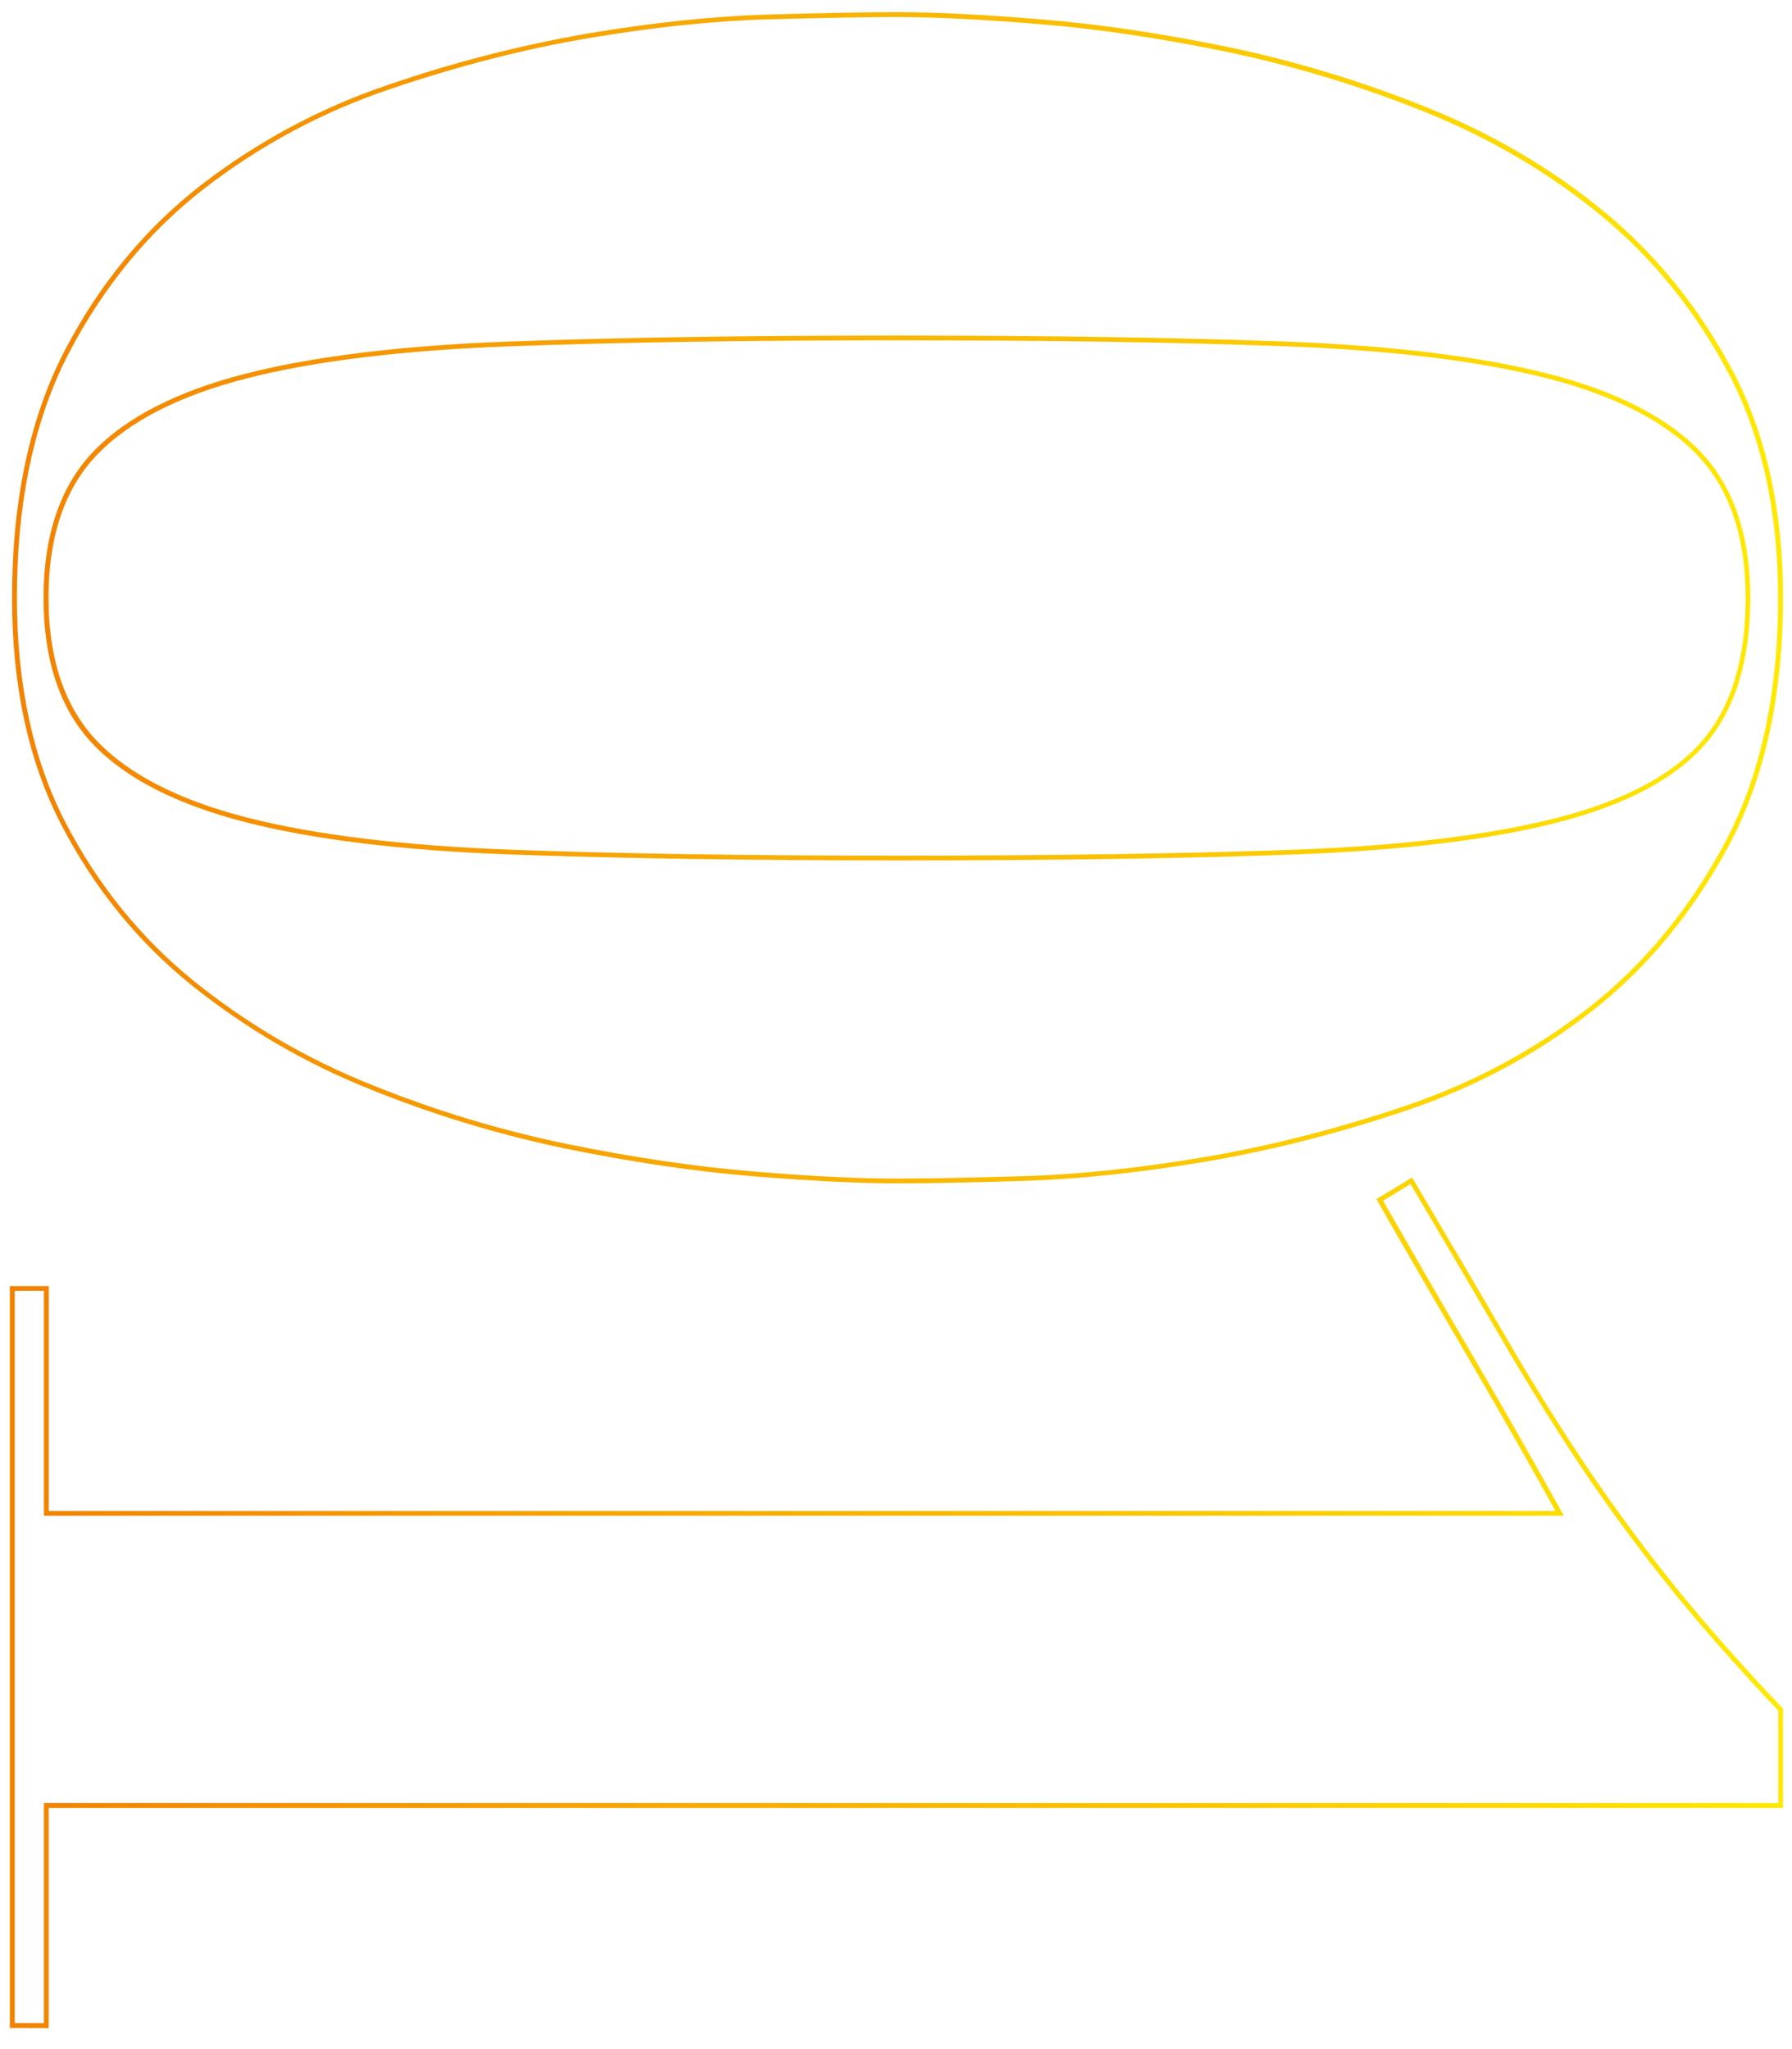 <?xml version="1.0" encoding="utf-8"?>
<!-- Generator: Adobe Illustrator 26.0.2, SVG Export Plug-In . SVG Version: 6.00 Build 0)  -->
<svg version="1.1" id="レイヤー_1" xmlns="http://www.w3.org/2000/svg" xmlns:xlink="http://www.w3.org/1999/xlink" x="0px"
	 y="0px" viewBox="0 0 1473.7 1685.6" style="enable-background:new 0 0 1473.7 1685.6;" xml:space="preserve">
<style type="text/css">
	.st0{fill:url(#SVGID_1_);}
	.st1{fill:url(#SVGID_00000166662211672380310960000008324048835840464305_);}
</style>
<linearGradient id="SVGID_1_" gradientUnits="userSpaceOnUse" x1="942.229" y1="982.109" x2="942.229" y2="-474.291" gradientTransform="matrix(-6.123234e-17 1 1 6.123234e-17 484.191 -450.579)">
	<stop  offset="0" style="stop-color:#FFE900"/>
	<stop  offset="1" style="stop-color:#F38200"/>
</linearGradient>
<path class="st0" d="M9.9,491.8c0-79.9,14.6-148.3,43.3-203.4s66.6-100.9,112.3-136.3c46-35.5,97.5-63.2,152.5-81.9
	c53.5-18.5,108.3-32.6,164-42.4c53.4-9.1,103.6-14.4,149.3-15.8c45-1.3,80.6-2,105.9-2c31.5,0,71.4,2,118.8,5.9l0,0
	c47.5,3.9,99,11.5,153.1,22.6c55.7,11.6,110.2,28.1,163,49.3c54.2,21.6,103.5,50.5,146.5,85.8s78.9,79.6,106.3,131.3
	s41.4,114.6,41.4,186.7c0,79.9-14.9,148.3-44.3,203.4s-67.2,100.9-112.3,136.3c-45.1,35.4-96.4,62.9-152.5,81.9
	s-112,33.2-165.9,42.3c-54.1,9.1-104.3,14.4-149.2,15.8s-80.2,2-104.9,2c-31.2,0-71.1-2-118.7-5.9s-99.2-11.6-153.1-22.6
	c-55.4-11.5-109.7-28-162.1-49.3c-52.8-21.2-102.2-50.1-146.5-85.8C113,774.3,77.2,730.1,50.4,678.3C23.5,626.7,9.9,563.9,9.9,491.8
	z M1462.3,491.8c0-71.4-13.8-133.6-40.9-184.9s-62.6-95.1-105.3-130.1c-42.7-35-91.7-63.7-145.5-85.2
	c-52.6-21.1-106.9-37.5-162.4-49.1c-54-11.1-105.3-18.7-152.6-22.6l0,0C808.4,16,768.5,14,737.2,14c-25.3,0-60.9,0.7-105.8,1.9
	c-45.4,1.3-95.5,6.6-148.7,15.7S374.6,54.9,319.3,73.8c-54.6,18.5-105.7,46-151.3,81.3c-45.3,35-82.7,80.4-111.2,135
	S13.9,412.4,13.9,491.7c0,71.4,13.4,133.6,40,184.9s62,95,105.3,130.1c44,35.5,93,64.2,145.5,85.2c52.2,21.2,106.2,37.6,161.4,49
	c53.8,11,105.1,18.6,152.7,22.6s87.4,5.9,118.4,5.9c24.7,0,60-0.7,104.8-2s94.8-6.6,148.7-15.7c53.7-9.1,109.4-23.3,165.3-42.2
	c55.7-18.9,106.6-46.2,151.3-81.3c44.7-35.1,82.1-80.5,111.2-135C1447.5,638.9,1462.3,571,1462.3,491.8L1462.3,491.8z M35.8,491.8
	c0-51.3,13.7-91.8,40.7-120.1s69.1-49.9,125.4-64.3c56.1-14.4,129.5-23.3,218-26.5l0,0c88.1-3.3,194.9-4.9,317.7-4.9
	c124,0,231.2,1.7,318.6,4.9c87.9,3.3,160.9,12.2,217,26.5c56.3,14.4,98.5,36.1,125.4,64.3c27,28.4,40.8,68.8,40.8,120.1
	s-12.4,91.7-36.8,120s-64.9,50-120.6,64.4c-55.4,14.4-128.5,23.3-217.1,26.6s-198.9,4.9-327.5,4.9c-122.1,0-229-1.7-317.7-4.9
	s-162-12.2-218-26.6c-56.3-14.4-98.5-36-125.4-64.3S35.8,543.1,35.8,491.8z M1435.6,491.8c0-50.3-13.3-89.7-39.7-117.4
	c-26.4-27.7-68-49-123.5-63.2c-55.8-14.3-128.6-23.2-216.2-26.4c-87.4-3.3-194.5-4.9-318.5-4.9c-122.7,0-229.5,1.7-317.5,4.9l0,0
	c-88.3,3.2-161.4,12.1-217.2,26.4c-55.6,14.2-97.1,35.5-123.5,63.2s-39.6,67.1-39.6,117.4s13.3,89.7,39.6,117.4s68,49,123.5,63.2
	c55.8,14.3,128.9,23.2,217.2,26.5c88.7,3.3,195.5,4.9,317.5,4.9c128.5,0,238.7-1.7,327.3-4.9c88.3-3.3,161.1-12.2,216.2-26.4
	c54.9-14.2,94.8-35.4,118.6-63.1C1423.6,581.7,1435.6,542.1,1435.6,491.8L1435.6,491.8z"/>
<linearGradient id="SVGID_00000167380565227947278800000012795898282034163603_" gradientUnits="userSpaceOnUse" x1="1768.879" y1="982.109" x2="1768.879" y2="-476.091" gradientTransform="matrix(-6.123234e-17 1 1 6.123234e-17 484.191 -450.579)">
	<stop  offset="0" style="stop-color:#FFE900"/>
	<stop  offset="1" style="stop-color:#F38200"/>
</linearGradient>
<path style="fill:url(#SVGID_00000167380565227947278800000012795898282034163603_);" d="M8.1,1668v-610.2h32v185h1239.1
	c-23.3-42-47.6-84.7-72.3-126.9c-25.4-43.4-50.3-86.4-74-127.9l-1-1.7l29.4-17.8l1,1.7c27,45.6,51.9,87.9,74,126
	c21.2,36.6,42.7,71.3,63.9,103.2c21.2,31.9,45,64.7,70.8,97.3s57.7,69.1,94.8,108.2l0.5,0.6v81.6H40v181L8.1,1668L8.1,1668z
	 M12.1,1061.8V1664h24v-181h1426.3v-76c-36.9-39-68.7-75.3-94.5-107.9s-49.8-65.6-71-97.6s-42.7-66.8-64-103.4
	c-21.8-37.5-46.3-79.3-72.9-124.2l-22.6,13.7c23.4,40.9,47.9,83.4,73,126.2c25.3,43.2,50.1,86.9,74,129.9l1.6,3H36.1v-185h-24
	C12.1,1061.7,12.1,1061.8,12.1,1061.8z"/>
</svg>
